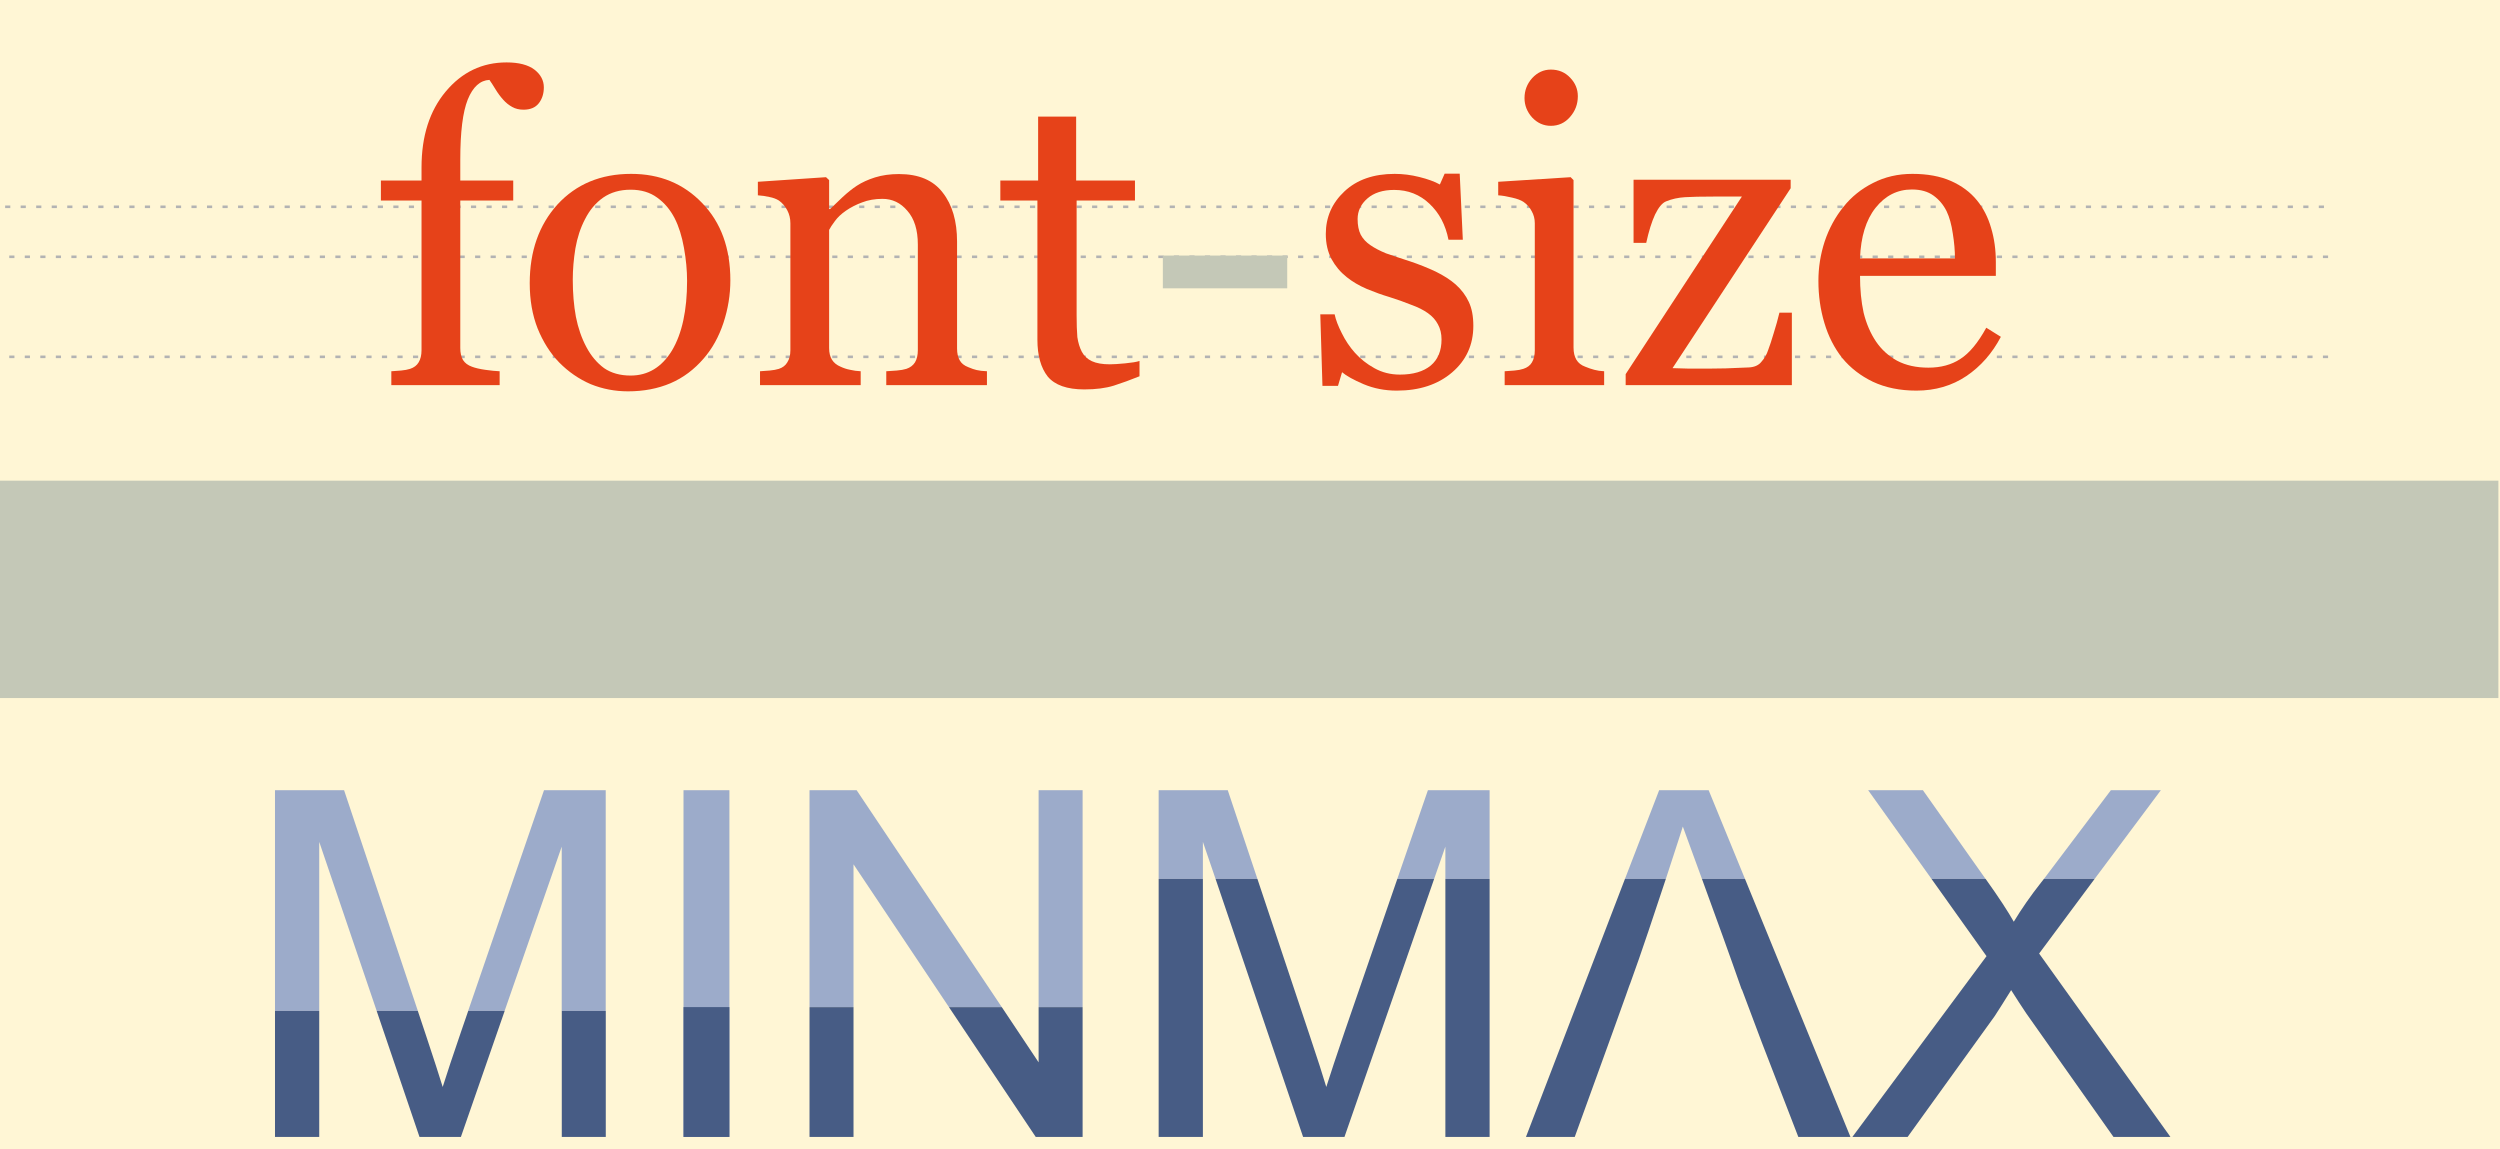 <?xml version="1.0" encoding="UTF-8"?>
<svg version="1.1" viewBox="0 0 966 444" xmlns="http://www.w3.org/2000/svg" xmlns:cc="http://creativecommons.org/ns#" xmlns:dc="http://purl.org/dc/elements/1.1/" xmlns:rdf="http://www.w3.org/1999/02/22-rdf-syntax-ns#">
	<title>font-size min font-size max mit CSS vw</title>
	<rect width="966" height="444" fill="#fff6d5" stroke-width="4.02"/>
	<g fill="none" stroke="#b3b3b3" stroke-dasharray="2, 4">
		<path d="m0.39 225.6h903.7"/>
		<path d="m3.575 99.225h898.92"/>
		<path d="m1.982 79.905h899.72"/>
		<path d="m3.575 239.3h900.51"/>
		<path d="m3.575 137.88h899.72"/>
	</g>
	<g transform="matrix(.924 0 0 .924 42.913 -59.846)" fill="#e64219">
		<path d="m180.98 101.32q0 3.92-2.1 6.62t-6.4 2.7q-2.7 0-4.7-1.13-2.1-1.13-3.8-3.05-1.74-1.92-3.22-4.36-1.48-2.43-2.53-3.92-5.83 0.27-9.06 8.19-3.13 7.84-3.13 25.1v8.79h22.14v8.37h-22.14v61.69q0 3 1.13 5 1.22 1.9 3.74 2.8 2.09 0.8 5.58 1.3 3.48 0.5 6.01 0.6v5.8h-45.3v-5.8q2-0.1 4.09-0.3 2.18-0.2 3.75-0.7 2.44-0.8 3.57-2.7 1.22-2 1.22-5.1v-62.59h-16.99v-8.37h16.99v-5.48q0-19.61 10.11-31.72 10.19-12.19 25.44-12.19 7.7 0 11.7 3.04 3.9 3.05 3.9 7.41z"/>
		<path d="m258.98 182.02q0 9-2.9 17.8-2.9 8.7-8.2 14.8-6 7-13.9 10.4-8 3.4-17.8 3.4-8.2 0-15.6-3-7.4-3.2-13.2-9.1-5.6-5.8-9-14.2-3.3-8.4-3.3-18.9 0-20.1 11.6-32.94 11.8-12.8 30.8-12.8 18 0 29.7 12.19 11.8 12.15 11.8 32.35zm-18.1 0.2q0-6.6-1.3-13.8-1.3-7.3-3.9-12.39-2.8-5.4-7.3-8.62-4.5-3.31-11.1-3.31-6.7 0-11.5 3.31-4.7 3.31-7.6 9.06-2.8 5.35-4 12.15-1.1 6.8-1.1 13.1 0 8.4 1.3 15.5 1.4 7.1 4.4 12.7 2.9 5.5 7.4 8.8 4.5 3.1 11.1 3.1 10.9 0 17.3-10.5 6.3-10.6 6.3-29.1z"/>
		<path d="m366.28 225.82h-42.1v-5.8q2-0.1 4.4-0.3t4-0.7q2.4-0.8 3.6-2.7 1.2-2 1.2-5.1v-44.2q0-9.16-4.4-14.12-4.2-4.97-10.4-4.97-4.7 0-8.5 1.48-3.8 1.4-6.8 3.49-2.9 2-4.6 4.35-1.7 2.27-2.4 3.66v49.41q0 3 1.2 4.9t3.6 2.9q1.9 0.9 4 1.3 2.1 0.5 4.4 0.6v5.8h-42.1v-5.8q2-0.1 4.1-0.3 2.2-0.2 3.8-0.7 2.4-0.8 3.5-2.7 1.3-2 1.3-5.1v-53.09q0-2.97-1.3-5.41-1.3-2.52-3.5-4.09-1.7-1.05-4-1.48-2.2-0.53-4.8-0.7v-5.66l28.5-1.92 1.3 1.22v12.11h0.4q2.1-2.09 5.2-4.97 3.2-2.96 6-4.79 3.2-2.09 7.6-3.48 4.5-1.4 10-1.4 12.4 0 18.3 7.76 6 7.66 6 20.5v44.7q0 3 1.1 4.9 1 1.9 3.6 2.9 2.1 0.9 3.5 1.2 1.6 0.4 4.3 0.5z"/>
		<path d="m430.08 222.12q-5.7 2.3-10.7 3.9-5.1 1.6-12.4 1.6-10.8 0-15.3-5.4-4.3-5.5-4.3-15.4v-58.19h-15.5v-8.37h15.8v-26.74h15.9v26.74h24.6v8.37h-24.4v47.99q0 5.4 0.3 9.1 0.5 3.5 1.9 6.2 1.4 2.6 4.2 3.9t7.5 1.3q2.2 0 6.4-0.4t6-1z"/>
	</g>
	<path d="m497.38 111.41h-48.055v-12.661h48.055z" fill="#c4c8b7" stroke-width=".993"/>
	<g transform="matrix(.924 0 0 .924 42.913 -59.846)" fill="#e64219">
		<path d="m562.28 183.72q3.6 3.2 5.5 7.3 1.9 4 1.9 10 0 11.9-8.9 19.5t-23.1 7.6q-7.5 0-13.9-2.7-6.3-2.7-9-5l-1.7 5.7h-6.5l-0.9-29.9h6q0.7 3.4 3 7.9 2.2 4.5 5.5 8.2 3.4 3.8 8.1 6.4 4.8 2.7 10.7 2.7 8.3 0 12.9-3.8 4.5-3.8 4.5-10.9 0-3.6-1.5-6.3-1.4-2.7-4.2-4.7t-7-3.5q-4.2-1.7-9.3-3.3-4.1-1.2-9.2-3.3-4.9-2.1-8.5-5-3.9-3.1-6.3-7.5-2.4-4.5-2.4-10.5 0-10.51 7.8-17.82 7.8-7.32 21-7.32 5.1 0 10.3 1.3 5.3 1.31 8.6 3.14l2-4.53h6.3l1.3 27.63h-6q-1.8-9.25-7.9-15-6.1-5.83-14.8-5.83-7.1 0-11.2 3.57t-4.1 8.62q0 3.92 1.3 6.54 1.4 2.6 4.1 4.4 2.6 1.8 6.5 3.4 4 1.4 9.9 3.3 5.7 1.9 10.8 4.3 5.1 2.5 8.4 5.4z"/>
		<path d="m624.38 225.82h-41.6v-5.8q2-0.1 4.1-0.3 2.2-0.2 3.7-0.7 2.5-0.8 3.6-2.7 1.2-2 1.2-5.1v-53.09q0-2.79-1.3-5.06-1.2-2.35-3.5-3.92-1.6-1.04-4.7-1.74-3.2-0.79-5.8-0.96v-5.66l30.3-1.92 1.2 1.22v70.03q0 3.1 1.2 5.1t3.7 2.9q1.9 0.8 3.8 1.3 1.8 0.5 4.1 0.6zm-11-120.8q0 4.97-3.3 8.71-3.2 3.66-8 3.66-4.5 0-7.8-3.48-3.2-3.58-3.2-8.11 0-4.79 3.2-8.36 3.3-3.57 7.8-3.57 4.9 0 8.1 3.4 3.2 3.31 3.2 7.75z"/>
		<path d="m702.88 225.82h-69.5v-4.6l48.6-74.25h-12q-7.6 0-11.8 0.26-4.3 0.27-7.9 1.75-2.4 0.96-4.6 5.49-2.1 4.53-3.7 11.85h-5.3v-26.4h65.7v3.57l-49.4 75.23q3.2 0.1 6.9 0.2 3.8 0 8.1 0 3.5 0 7.2-0.1 3.9-0.1 9.8-0.4 3.5-0.2 5.2-2.4 1.9-2.1 2.8-4.9 1-2.6 2.3-7 1.4-4.4 2.4-8.6h5.2z"/>
		<path d="m790.28 205.62q-5.4 10.3-14.4 16.4-9.1 6.1-20.9 6.1-10.3 0-18.2-3.7-7.7-3.7-12.8-9.9-5-6.3-7.5-14.7-2.5-8.3-2.5-17.6 0-8.4 2.6-16.4 2.7-8.13 7.9-14.58 4.9-6.18 12.3-9.93 7.4-3.83 16.5-3.83 9.4 0 16.1 2.96t10.9 8.1q4 4.88 5.9 11.5 2 6.58 2 14.38v5.7h-56.8q0 8.5 1.5 15.4 1.7 6.9 5.2 12.1 3.4 5 8.8 8 5.5 2.9 13.1 2.9 7.8 0 13.3-3.6 5.7-3.6 10.9-13.1zm-19.2-32.8q0-4.9-0.9-10.4-0.8-5.6-2.6-9.35-2-4.01-5.5-6.53-3.5-2.53-9-2.53-9.1 0-15.2 7.67-6 7.58-6.5 21.14z"/>
	</g>
	<rect y="185.73" width="965.38" height="84" fill="#c4c8b7" stroke-width="1.036"/>
	<g transform="matrix(.924 0 0 .924 43.934 -59.846)" fill="#9cabca">
		<path d="m67.45 395.22v92.3h18.5v-70.7l24.03 70.7h17.21l-30.85-92.3zm112.5 0-31.73 92.3h15.25l23.88-68.7v68.7h18.4v-92.3z"/>
		<path d="m238.28 540.22v-145h19.2v145z"/>
		<path d="m290.98 395.22v90.7h18.4v-59.7l39.9 59.7h22.1l-60.7-90.7zm95.8 0v90.7h18.4v-90.7z"/>
		<path d="m436.98 395.22v37.1h18.5v-15.5l5.3 15.5h17.5l-12.4-37.1zm112.6 0-12.8 37.1h15.4l4.7-13.5v13.5h18.5v-37.1z"/>
		<path d="m646.28 395.22-14.3 37.1h17.1c4.1-12.4 7.1-21.9 7.1-21.9s3.8 10.4 8 21.9h18l-15.2-37.1z"/>
		<path d="m733.68 395.22 26.5 37.1h22.6l-26.2-37.1zm101.5 0-28 37.1h21.2l27.7-37.1z"/>
	</g>
	<g transform="matrix(.924 0 0 .924 43.934 -59.846)" fill="#475c85">
		<path d="m67.45 487.52v52.7h18.5v-52.7zm42.52 0 17.91 52.7h17.31l18.31-52.7h-15.25l-2.96 8.6c-3.49 10.2-6.06 17.9-7.71 23.2-1.45-4.7-3.76-11.9-6.93-21.4l-3.47-10.4zm77.41 0v52.7h18.4v-52.7z"/>
		<path d="m290.98 485.92v54.3h18.4v-54.3zm58.3 0 36.3 54.3h19.6v-54.3h-18.4v23.1l-15.4-23.1z"/>
		<path d="m238.28 485.92v54.3h19.2v-54.3z"/>
		<path d="m760.18 432.32 23 32.3-56.1 75.6h23.1l36.4-50.5c1.3-2 3.6-5.6 6.9-10.9 2.2 3.5 4.3 6.7 6.3 9.7l36.5 51.7h23.8l-54.9-76.7 23.2-31.2h-21.2l-1.1 1.4c-4.5 5.7-8.3 11.2-11.5 16.5-2.3-4.1-6.2-10.1-11.7-17.8l-0.1-0.1z"/>
		<path d="m631.98 432.32-41.4 107.9h20.4l15.9-43.9 5.6-15.6c0.4-1.1 0.9-2.5 1.3-3.7l0.4-1c4.8-13.1 10.4-30.2 14.9-43.7zm32.2 0c5.4 14.8 11.9 32.7 16.6 46.2h0.1l8.3 22.1 15.3 39.6h21.8l-44.1-107.9z"/>
		<path d="m436.98 432.32v107.9h18.5v-107.9zm23.8 0 36.6 107.9h17.3l37.5-107.9h-15.4l-22 63.8c-3.5 10.2-6 17.9-7.7 23.2-1.4-4.7-3.7-11.9-6.9-21.4l-21.9-65.6zm96.1 0v107.9h18.5v-107.9z"/>
	</g>
</svg>
